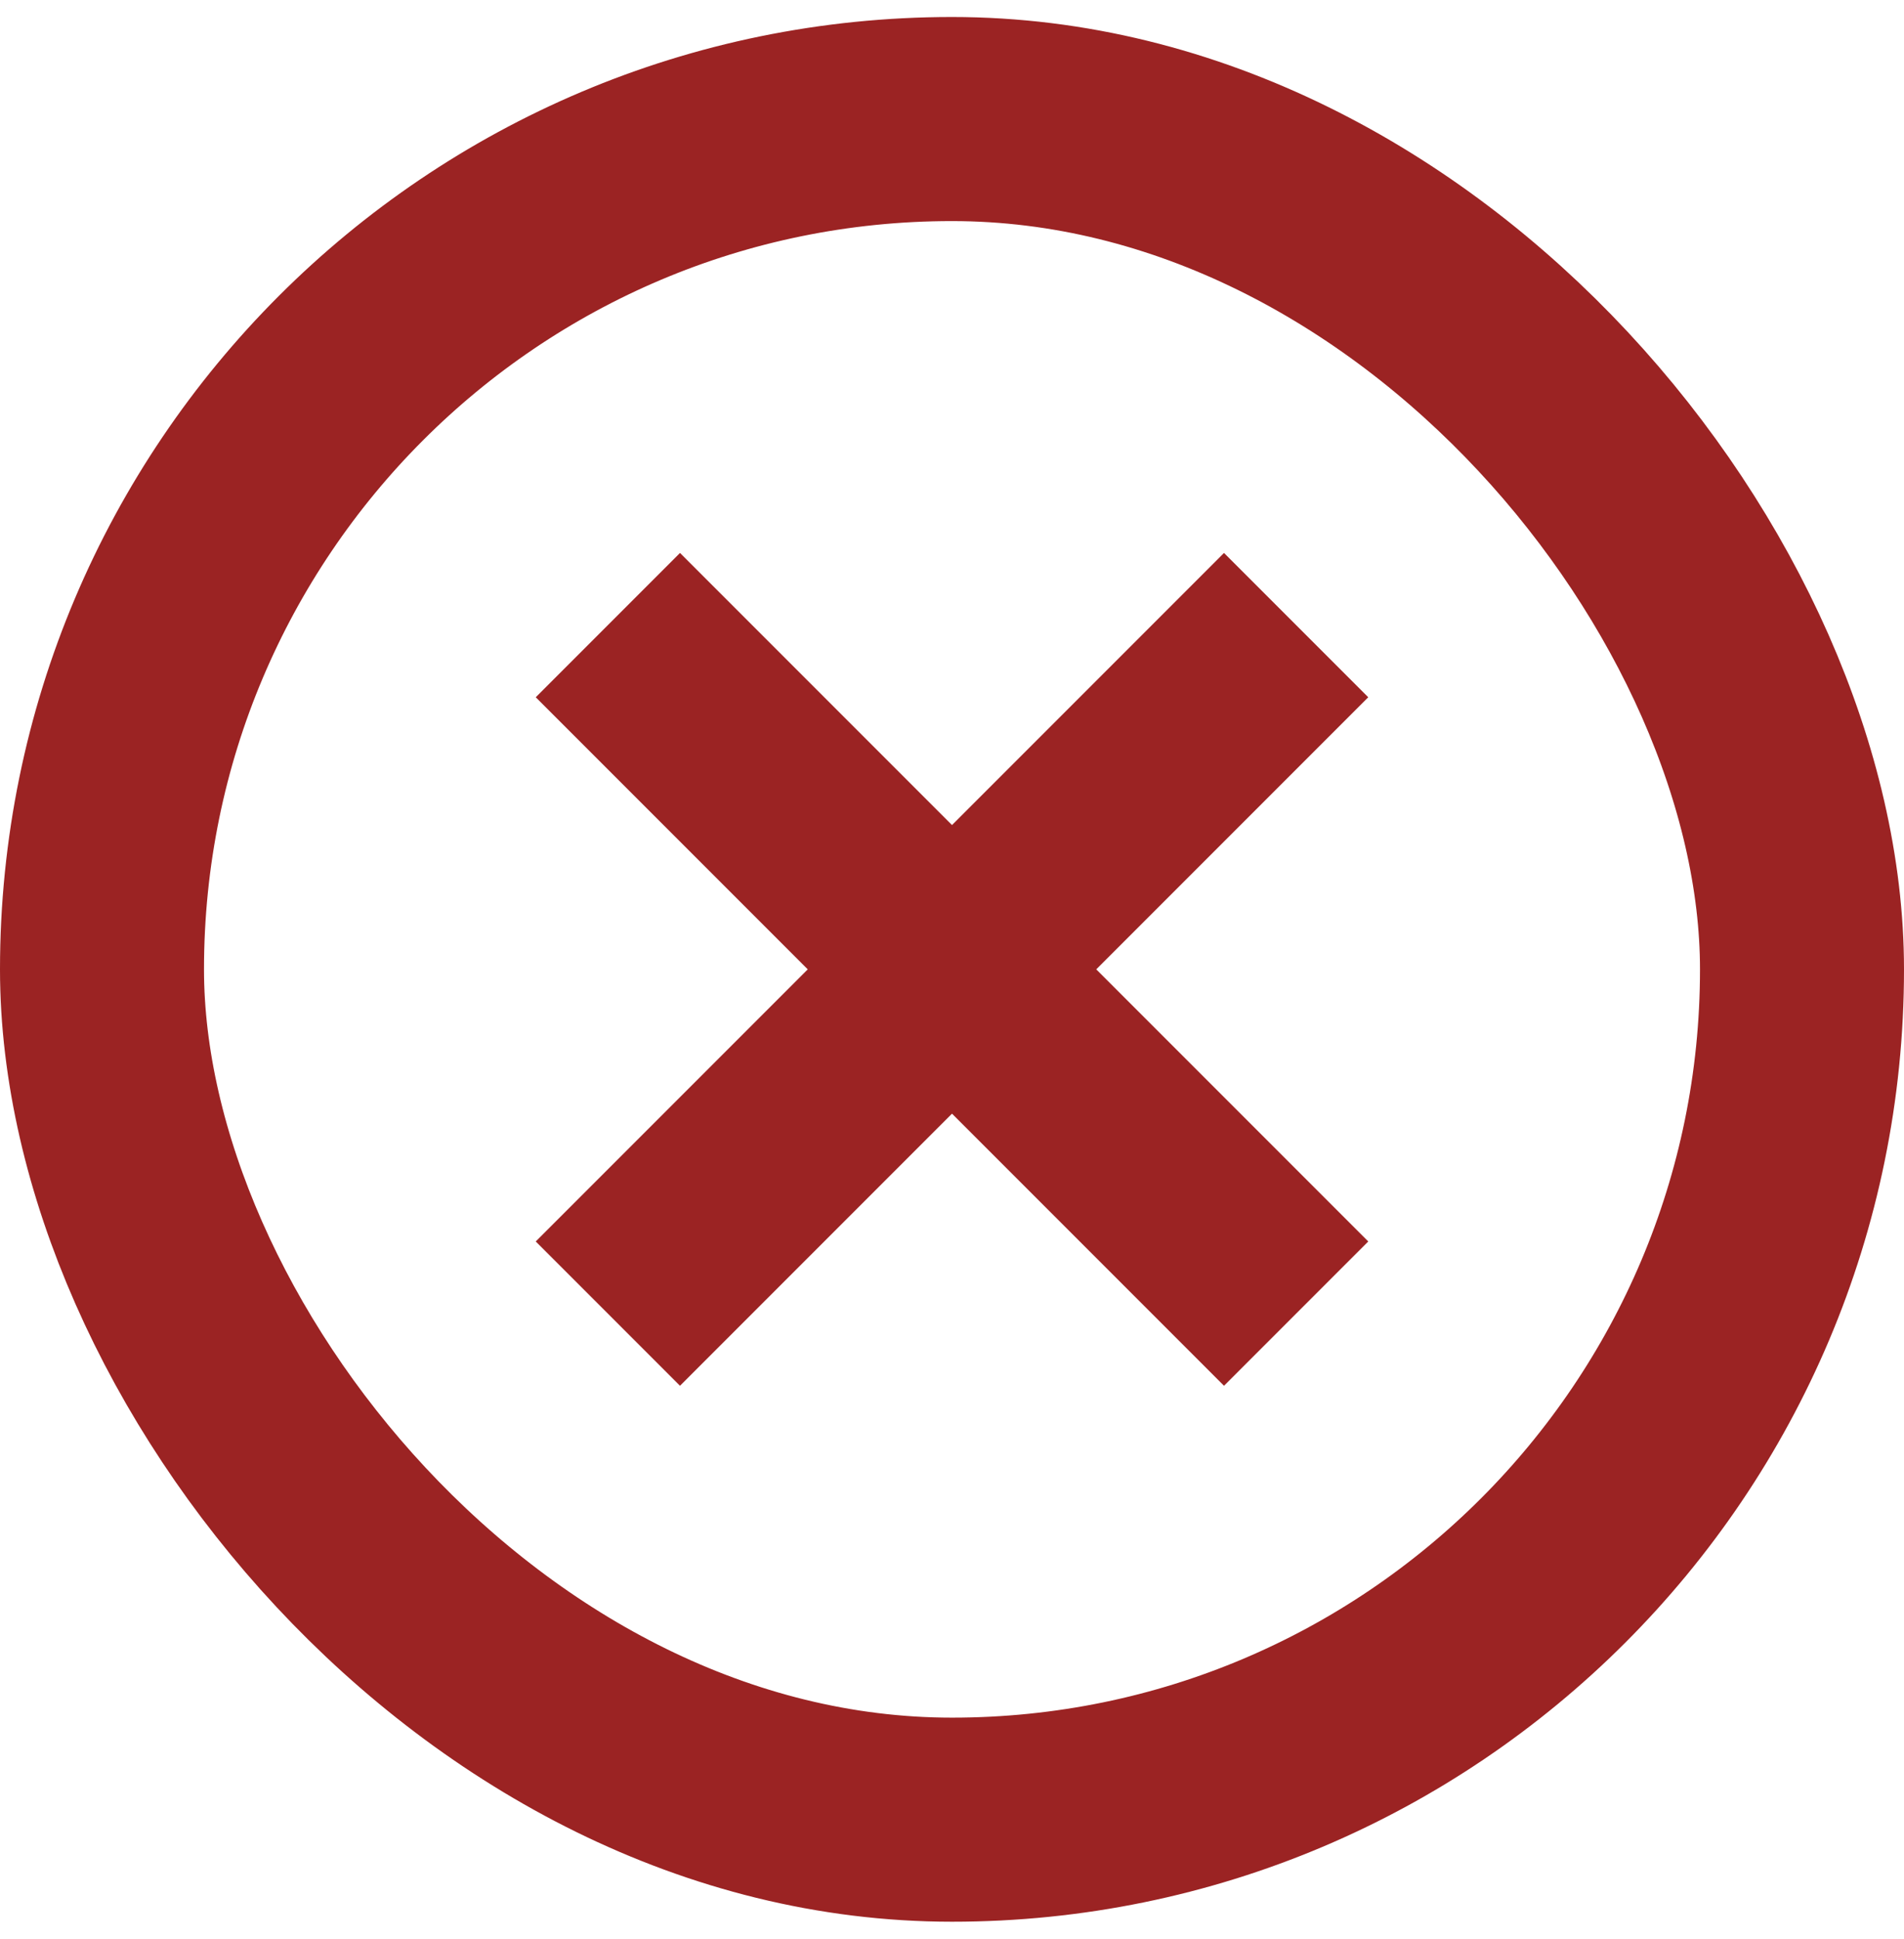 <svg width="56" height="57" viewBox="0 0 56 57" fill="none" xmlns="http://www.w3.org/2000/svg">
<rect x="3" y="3.5" width="50" height="50" rx="25" stroke="#9B2323" stroke-width="6"/>
<path d="M36 20.5L20 36.5" stroke="#9B2323" stroke-width="6" stroke-linecap="square" stroke-linejoin="round"/>
<path d="M20 20.5L36 36.5" stroke="#9B2323" stroke-width="6" stroke-linecap="square" stroke-linejoin="round"/>
</svg>
